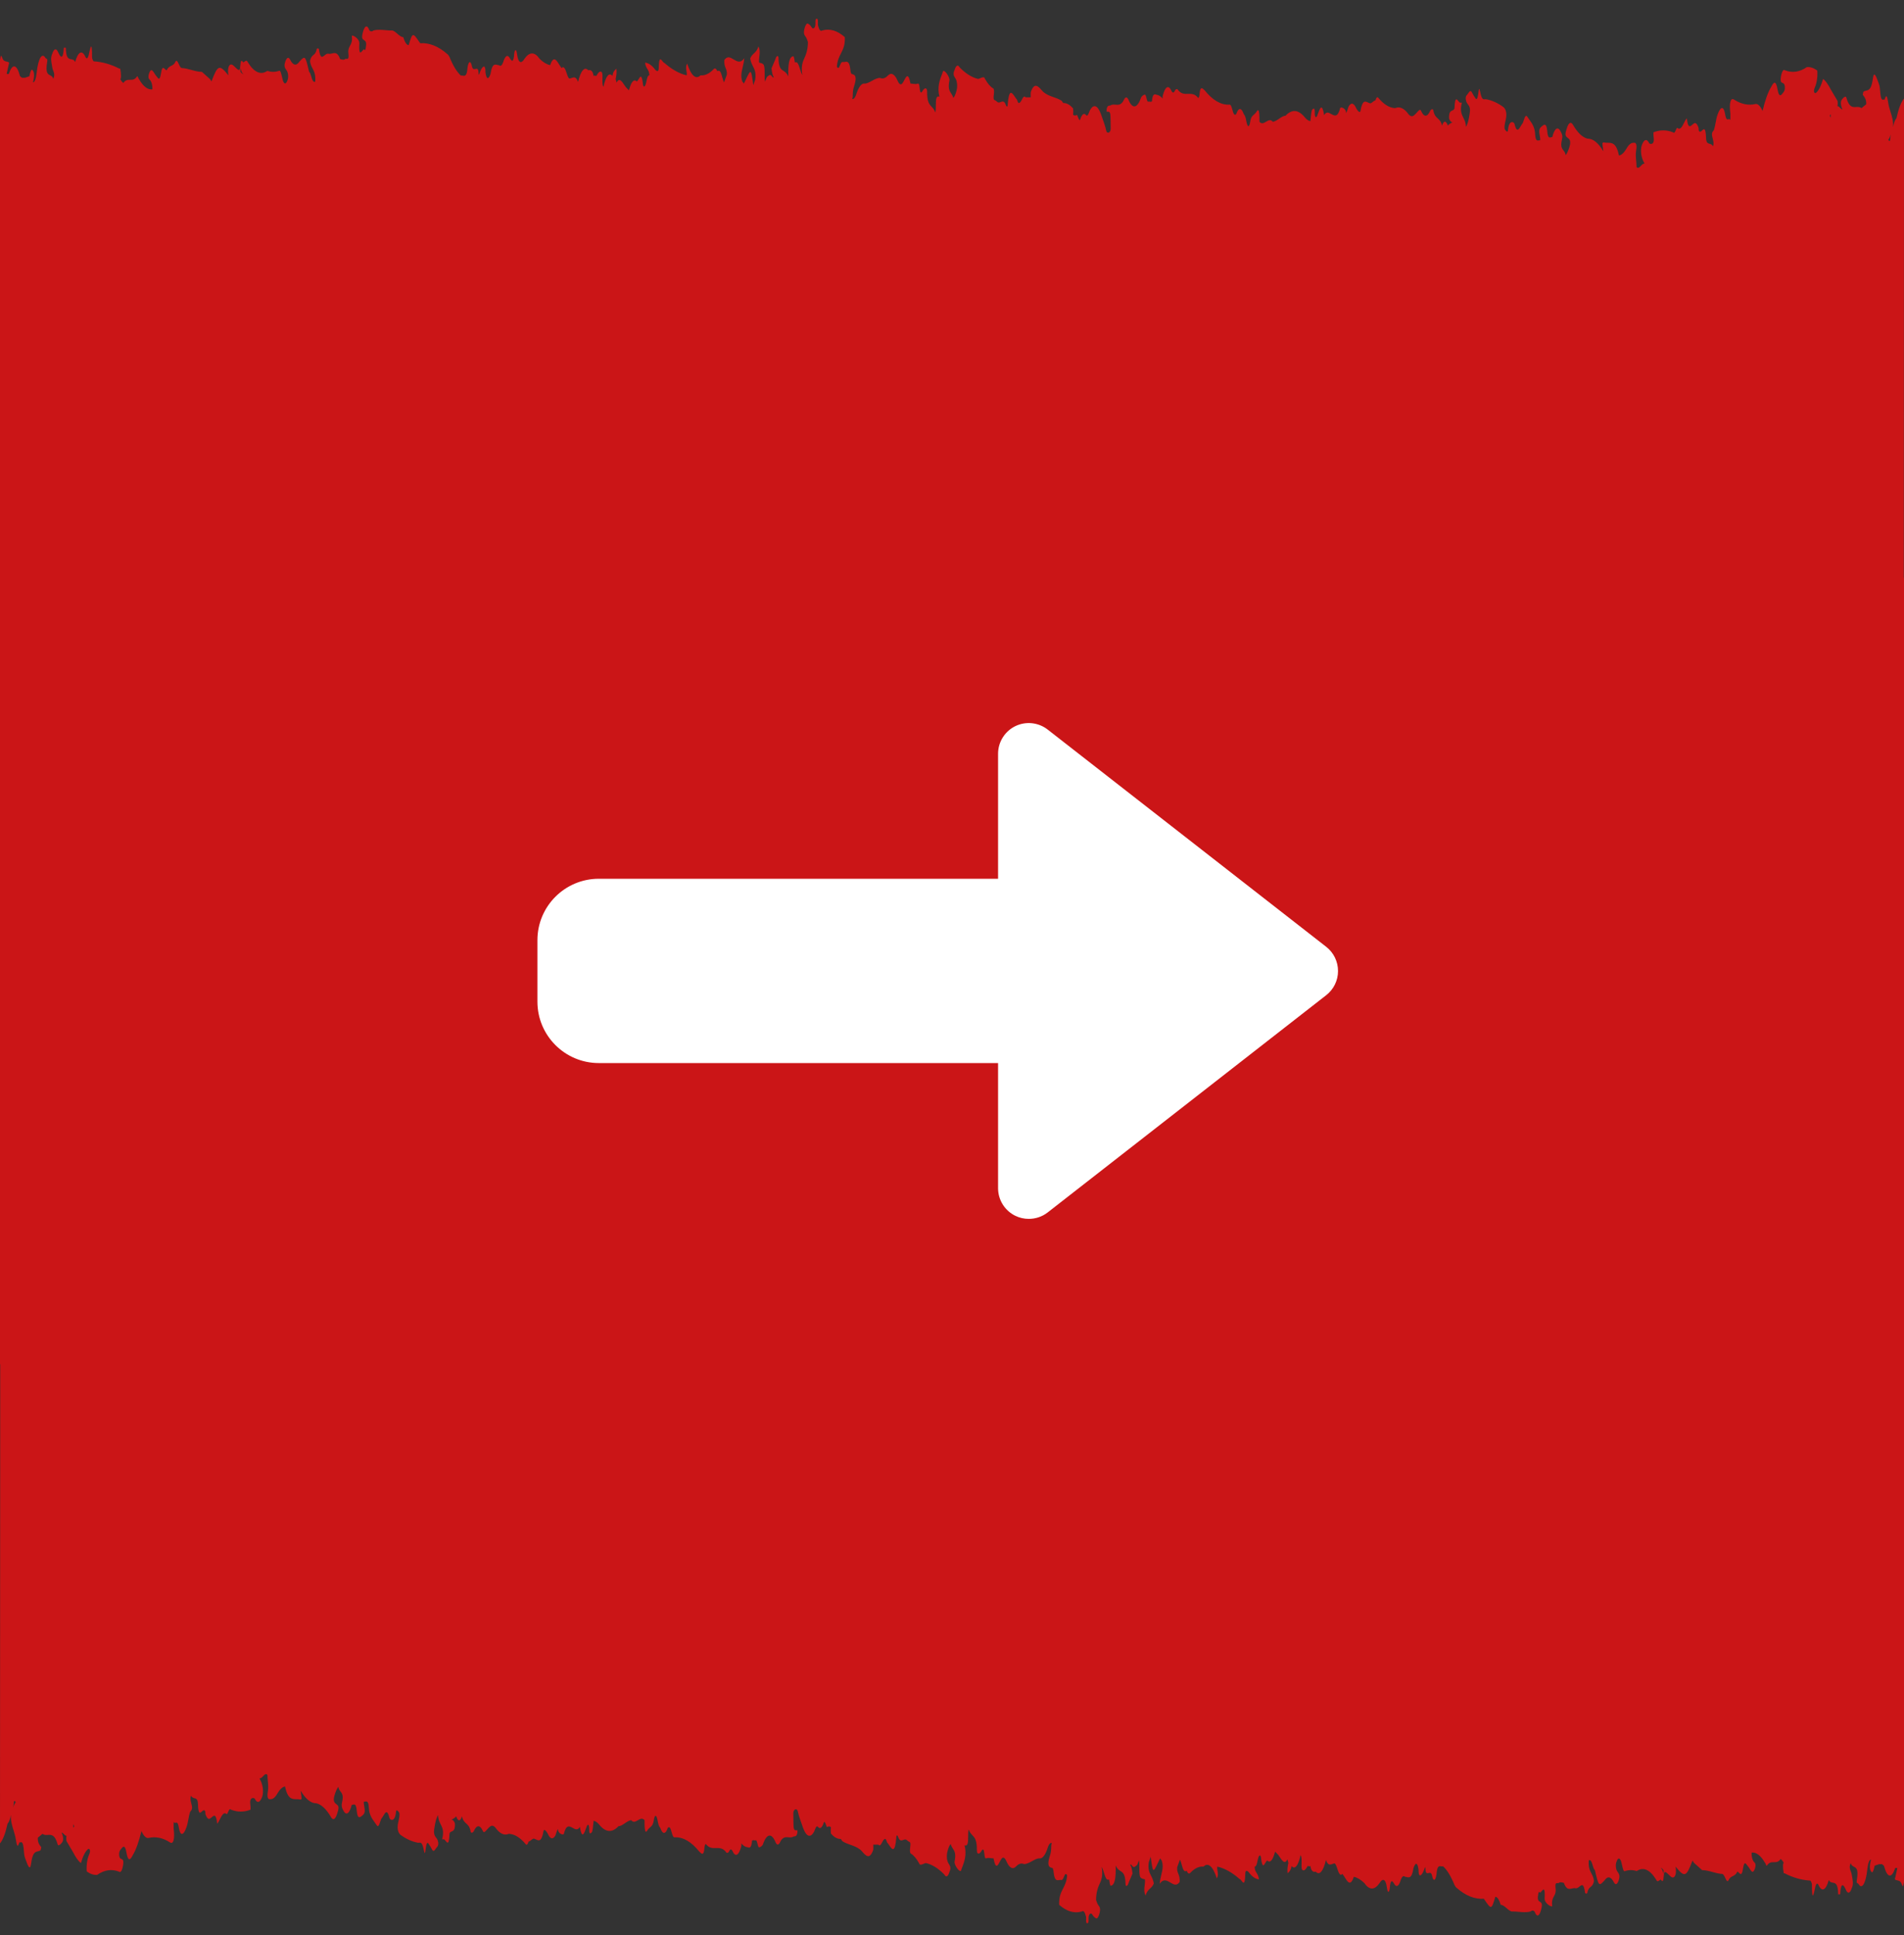 <svg width="62" height="63" viewBox="0 0 62 63" fill="none" xmlns="http://www.w3.org/2000/svg">
<rect x="0" y="0" width="62" height="63" fill="#333333" stroke="none"/>
<g clip-path="url(#clip0_1145_2344)">
<path fill-rule="evenodd" clip-rule="evenodd" d="M61.556 4.478C61.558 4.444 61.561 4.411 61.566 4.39V4.379C61.544 4.464 61.517 4.522 61.488 4.545C61.544 4.648 61.55 4.562 61.556 4.478ZM59.614 3.717L59.581 3.768C59.595 3.782 59.607 3.807 59.618 3.841C59.614 3.814 59.613 3.784 59.613 3.753C59.613 3.741 59.613 3.728 59.614 3.717ZM7.83 2.339C7.857 2.374 7.885 2.398 7.914 2.412L7.919 2.401C7.902 2.396 7.885 2.375 7.87 2.342C7.854 2.308 7.841 2.261 7.83 2.204C7.826 2.248 7.826 2.295 7.83 2.339ZM61.754 3.851C61.82 3.544 61.905 3.321 62 3.209L61.993 18.81H62L62 61.273C61.994 61.29 61.99 61.314 61.986 61.337C61.976 61.397 61.967 61.448 61.926 61.336C61.89 61.236 61.84 61.226 61.789 61.215C61.76 61.209 61.73 61.203 61.702 61.18L61.783 60.818C61.759 60.804 61.734 60.804 61.709 60.818C61.657 60.985 61.592 61.069 61.526 61.056C61.461 61.042 61.398 60.932 61.35 60.745C61.317 60.704 61.283 60.683 61.249 60.683C61.233 60.694 61.218 60.694 61.202 60.683L61.044 60.735C61.042 60.745 61.039 60.757 61.037 60.768C61.011 60.877 60.982 61.006 60.926 60.921C60.864 60.828 60.892 60.662 60.926 60.538C60.901 60.534 60.875 60.562 60.854 60.619C60.832 60.677 60.815 60.76 60.805 60.859C60.781 61.082 60.737 61.255 60.683 61.342C60.628 61.43 60.568 61.423 60.515 61.325C60.509 61.32 60.502 61.317 60.495 61.313C60.474 61.303 60.449 61.292 60.461 61.221C60.526 60.85 60.448 60.809 60.368 60.768C60.326 60.746 60.284 60.724 60.264 60.652C60.212 60.779 60.237 60.843 60.265 60.914C60.278 60.947 60.292 60.982 60.298 61.025C60.302 61.05 60.306 61.076 60.311 61.102C60.333 61.217 60.356 61.344 60.298 61.47C60.271 61.553 60.239 61.603 60.205 61.612C60.171 61.621 60.138 61.59 60.108 61.522C60.027 61.335 59.943 61.263 59.921 61.667H59.857C59.851 61.318 59.766 61.304 59.682 61.289C59.633 61.281 59.585 61.273 59.552 61.201C59.505 61.369 59.448 61.474 59.388 61.502C59.327 61.529 59.266 61.479 59.212 61.356C59.196 61.326 59.179 61.315 59.162 61.324C59.145 61.333 59.129 61.362 59.116 61.408C59.049 61.729 59.002 61.895 59.002 61.346C59.002 61.304 58.963 61.221 58.946 61.221C58.667 61.205 58.388 61.126 58.111 60.983H58.084C58.047 60.786 58.057 60.642 58.084 60.642C58.051 60.583 58.017 60.541 57.983 60.517C57.915 60.621 57.839 60.621 57.763 60.621C57.687 60.621 57.611 60.621 57.542 60.724C57.525 60.756 57.511 60.718 57.497 60.684C57.489 60.662 57.481 60.642 57.473 60.642C57.335 60.402 57.186 60.289 57.037 60.31C57.032 60.434 57.062 60.538 57.096 60.59C57.103 60.601 57.112 60.61 57.121 60.619C57.153 60.653 57.185 60.687 57.15 60.818C57.133 60.872 57.114 60.909 57.093 60.925C57.072 60.941 57.05 60.936 57.03 60.911C57.009 60.89 56.995 60.867 56.978 60.84C56.962 60.813 56.942 60.782 56.911 60.745C56.903 60.735 56.894 60.724 56.886 60.713C56.836 60.646 56.794 60.59 56.754 60.849C56.721 61.06 56.674 61.015 56.628 60.969C56.609 60.95 56.59 60.931 56.571 60.931C56.531 61.022 56.476 61.05 56.423 61.076C56.373 61.101 56.324 61.126 56.291 61.201C56.252 61.288 56.218 61.216 56.18 61.136C56.15 61.072 56.118 61.004 56.079 61.004C55.976 60.999 55.873 60.971 55.77 60.943C55.656 60.911 55.541 60.88 55.426 60.88L55.16 60.642L55.113 60.569C54.911 61.108 54.855 61.128 54.562 60.766C54.603 61.025 54.532 61.139 54.456 61.118C54.418 61.108 54.38 61.07 54.342 61.031C54.303 60.992 54.264 60.952 54.224 60.942C54.19 60.933 54.182 61.014 54.174 61.094C54.163 61.2 54.152 61.302 54.084 61.19C54.066 61.19 54.049 61.203 54.032 61.216C53.998 61.241 53.963 61.266 53.929 61.19C53.727 60.862 53.509 60.766 53.296 60.911C53.169 60.869 53.042 60.869 52.916 60.911C52.87 60.947 52.843 60.83 52.819 60.718C52.808 60.67 52.797 60.624 52.786 60.59C52.765 60.532 52.74 60.502 52.715 60.502C52.691 60.502 52.666 60.532 52.645 60.59C52.589 60.714 52.626 60.869 52.663 60.921C52.666 60.926 52.67 60.931 52.674 60.937C52.711 60.986 52.757 61.048 52.722 61.17C52.7 61.253 52.672 61.308 52.643 61.328C52.614 61.348 52.584 61.333 52.557 61.284C52.509 61.187 52.458 61.131 52.406 61.119C52.353 61.106 52.301 61.138 52.251 61.211C52.062 61.418 52.059 61.408 51.934 60.88C51.902 60.859 51.883 60.793 51.863 60.726C51.834 60.628 51.804 60.528 51.736 60.559C51.716 60.786 51.77 60.889 51.822 60.99C51.859 61.059 51.894 61.127 51.904 61.232C51.882 61.356 51.838 61.392 51.794 61.428C51.75 61.465 51.707 61.501 51.687 61.625C51.664 61.651 51.639 61.651 51.616 61.625C51.573 61.303 51.51 61.353 51.433 61.415C51.394 61.446 51.351 61.481 51.305 61.47C51.265 61.461 51.225 61.47 51.186 61.479C51.093 61.5 51.003 61.52 50.924 61.294C50.916 61.294 50.905 61.291 50.891 61.288C50.853 61.278 50.797 61.264 50.766 61.294C50.754 61.306 50.736 61.305 50.719 61.304C50.676 61.301 50.633 61.298 50.655 61.48C50.67 61.603 50.637 61.666 50.602 61.73C50.563 61.802 50.522 61.877 50.544 62.04C50.559 62.112 50.298 61.978 50.298 61.812C50.319 61.416 50.257 61.493 50.178 61.591C50.175 61.596 50.171 61.6 50.167 61.605C50.158 61.618 50.148 61.61 50.138 61.601C50.117 61.583 50.097 61.565 50.079 61.739C50.066 61.86 50.107 61.886 50.146 61.911C50.19 61.94 50.233 61.967 50.192 62.133C50.164 62.258 50.126 62.337 50.085 62.354C50.045 62.371 50.004 62.325 49.97 62.226C49.927 62.187 49.883 62.187 49.84 62.226C49.712 62.261 49.584 62.249 49.455 62.238C49.39 62.232 49.325 62.226 49.259 62.226C49.196 62.237 49.13 62.18 49.063 62.122C48.999 62.066 48.933 62.009 48.867 62.009C48.814 61.829 48.748 61.737 48.68 61.75H48.692C48.628 61.963 48.596 62.069 48.549 62.076C48.502 62.083 48.441 61.992 48.318 61.812C48.022 61.832 47.726 61.714 47.436 61.46C47.411 61.443 47.387 61.411 47.364 61.367C47.248 61.08 47.122 60.874 46.99 60.755C46.971 60.763 46.95 60.76 46.928 60.756C46.864 60.746 46.797 60.734 46.778 61.004C46.772 61.055 46.762 61.098 46.751 61.131C46.74 61.164 46.727 61.185 46.713 61.193C46.699 61.201 46.686 61.196 46.672 61.177C46.66 61.159 46.648 61.128 46.638 61.087C46.615 60.95 46.564 60.963 46.517 60.975C46.465 60.988 46.416 61 46.416 60.797H46.397C46.367 60.892 46.334 60.965 46.298 61.014C46.259 61.056 46.192 61.118 46.192 60.869C46.138 60.465 46.017 60.807 46.017 60.869C45.968 61.144 45.885 61.124 45.807 61.106C45.788 61.102 45.769 61.097 45.751 61.097C45.728 61.074 45.705 61.071 45.681 61.087C45.658 61.102 45.636 61.138 45.616 61.19C45.587 61.293 45.552 61.36 45.515 61.386C45.477 61.411 45.439 61.394 45.404 61.335C45.337 61.211 45.273 61.17 45.254 61.48C45.249 61.513 45.243 61.54 45.236 61.559C45.228 61.577 45.219 61.587 45.211 61.587C45.202 61.587 45.193 61.577 45.186 61.559C45.178 61.54 45.172 61.513 45.167 61.48C45.116 61.077 44.988 61.191 44.921 61.304C44.762 61.536 44.588 61.536 44.429 61.304C44.316 61.193 44.202 61.123 44.086 61.097C43.977 61.415 43.886 61.27 43.795 61.124C43.767 61.08 43.74 61.035 43.712 61.004C43.633 61.089 43.587 60.954 43.545 60.829C43.515 60.741 43.487 60.658 43.451 60.662C43.431 60.664 43.411 60.672 43.39 60.679C43.316 60.706 43.237 60.734 43.177 60.548C43.135 60.73 43.082 60.861 43.023 60.929C42.965 60.996 42.903 60.997 42.845 60.931C42.766 60.952 42.697 60.921 42.67 60.745C42.645 60.761 42.621 60.761 42.596 60.745H42.581C42.549 60.808 42.515 60.854 42.48 60.88C42.376 60.922 42.379 60.797 42.383 60.659C42.385 60.558 42.388 60.45 42.35 60.393C42.314 60.563 42.267 60.687 42.215 60.749C42.163 60.811 42.108 60.81 42.057 60.745C42.037 60.88 41.994 60.921 41.949 60.964C41.942 60.97 41.935 60.977 41.929 60.983C41.912 60.856 41.931 60.756 41.95 60.657L41.953 60.642L41.921 60.528C41.84 60.708 41.75 60.574 41.662 60.44C41.649 60.421 41.636 60.401 41.623 60.383L41.522 60.279L41.495 60.362C41.464 60.467 41.427 60.54 41.388 60.576C41.348 60.612 41.307 60.609 41.269 60.569C41.248 60.569 41.225 60.607 41.203 60.645C41.154 60.728 41.104 60.812 41.066 60.507C41.052 60.341 40.995 60.393 40.965 60.507C40.959 60.531 40.954 60.557 40.948 60.583C40.928 60.676 40.909 60.766 40.855 60.766C40.857 60.873 40.887 60.922 40.92 60.974C40.95 61.023 40.982 61.075 40.995 61.18C40.88 61.17 40.767 61.09 40.658 60.942C40.618 60.901 40.549 60.859 40.549 61.014C40.541 61.375 40.484 61.302 40.429 61.229C40.406 61.199 40.384 61.17 40.364 61.17C40.127 60.959 39.886 60.824 39.643 60.766C39.628 60.804 39.636 60.849 39.645 60.899C39.659 60.972 39.674 61.057 39.623 61.149C39.562 60.955 39.492 60.821 39.416 60.755C39.342 60.688 39.264 60.692 39.19 60.766C39.047 60.752 38.904 60.818 38.766 60.963C38.745 60.989 38.723 60.997 38.702 60.986C38.68 60.975 38.659 60.946 38.64 60.9C38.552 60.965 38.515 60.832 38.478 60.7C38.462 60.64 38.445 60.58 38.424 60.538L38.333 60.786C38.324 60.886 38.346 60.94 38.369 60.998C38.394 61.061 38.422 61.128 38.414 61.263C38.317 61.408 38.216 61.348 38.112 61.285C38 61.218 37.883 61.148 37.764 61.325C37.773 61.211 37.796 61.114 37.817 61.026C37.855 60.867 37.887 60.732 37.825 60.559C37.81 60.549 37.795 60.528 37.781 60.496C37.759 60.532 37.737 60.573 37.717 60.621C37.544 60.983 37.544 60.983 37.47 60.445L37.409 60.621C37.374 60.85 37.427 60.954 37.483 61.065C37.518 61.134 37.554 61.207 37.571 61.315C37.537 61.399 37.492 61.441 37.447 61.482C37.393 61.533 37.339 61.583 37.305 61.708C37.246 61.599 37.26 61.481 37.274 61.371C37.282 61.304 37.29 61.239 37.281 61.18C37.099 61.139 37.099 61.139 37.099 60.652C37.093 60.624 37.089 60.593 37.086 60.559C37.068 60.619 37.048 60.671 37.027 60.714L36.946 60.776C36.91 60.789 36.875 60.764 36.842 60.704H36.788C36.808 60.711 36.827 60.742 36.843 60.794C36.858 60.845 36.87 60.914 36.877 60.994C36.857 61.044 36.834 61.098 36.811 61.15C36.782 61.216 36.754 61.279 36.739 61.325C36.712 61.408 36.65 61.429 36.65 61.325C36.643 61.011 36.569 60.964 36.487 60.91C36.433 60.876 36.376 60.839 36.33 60.724C36.34 61.139 36.303 61.387 36.158 61.387C36.141 61.338 36.127 61.27 36.118 61.19H36.054C36.007 61.156 35.978 61.062 35.949 60.968C35.926 60.895 35.903 60.822 35.872 60.776C35.906 60.963 35.897 61.128 35.825 61.284C35.754 61.439 35.692 61.594 35.692 61.853C35.709 61.911 35.728 61.96 35.749 61.998C35.756 62.011 35.765 62.022 35.773 62.033C35.806 62.075 35.836 62.115 35.813 62.247C35.786 62.37 35.749 62.444 35.709 62.454C35.657 62.44 35.605 62.391 35.557 62.309C35.507 62.268 35.456 62.319 35.448 62.413C35.446 62.438 35.446 62.463 35.447 62.487C35.447 62.554 35.447 62.609 35.404 62.609C35.364 62.609 35.366 62.549 35.367 62.484C35.368 62.452 35.369 62.419 35.364 62.392C35.347 62.321 35.325 62.268 35.302 62.239C35.278 62.21 35.253 62.206 35.229 62.226C34.982 62.298 34.733 62.225 34.49 62.009C34.48 61.746 34.548 61.613 34.617 61.478C34.676 61.363 34.736 61.246 34.749 61.045C34.698 60.966 34.674 61.026 34.647 61.093C34.624 61.149 34.6 61.21 34.557 61.201C34.534 61.196 34.51 61.2 34.486 61.204C34.412 61.216 34.34 61.228 34.31 60.952C34.306 60.909 34.299 60.871 34.29 60.845C34.281 60.819 34.27 60.806 34.259 60.807C34.099 60.786 34.118 60.621 34.2 60.372C34.219 60.31 34.231 60.206 34.231 60.113C34.232 60.09 34.233 60.067 34.236 60.047C34.239 60.027 34.244 60.01 34.249 59.999C34.206 59.982 34.162 60.026 34.126 60.124C34.044 60.391 33.941 60.523 33.837 60.496C33.763 60.501 33.686 60.544 33.608 60.587C33.522 60.634 33.434 60.683 33.345 60.683C33.257 60.644 33.167 60.672 33.081 60.766C32.976 60.87 32.866 60.807 32.771 60.59C32.726 60.481 32.673 60.448 32.623 60.496C32.601 60.522 32.579 60.564 32.556 60.606C32.488 60.736 32.421 60.864 32.352 60.496H32.328C32.304 60.496 32.282 60.493 32.259 60.49C32.214 60.483 32.168 60.476 32.111 60.496C32.072 60.511 32.062 60.428 32.053 60.347C32.041 60.251 32.031 60.159 31.97 60.238C31.911 60.362 31.81 60.393 31.81 60.238C31.815 59.902 31.738 59.821 31.661 59.741C31.617 59.695 31.573 59.648 31.544 59.554C31.527 59.625 31.526 59.715 31.526 59.801C31.524 59.966 31.522 60.113 31.409 60.072C31.489 60.378 31.395 60.621 31.337 60.773C31.32 60.816 31.306 60.852 31.3 60.88C31.273 61.004 31.062 60.714 31.084 60.6C31.137 60.343 31.081 60.259 31.026 60.175C30.999 60.133 30.972 60.092 30.958 60.031C30.917 60.069 30.88 60.156 30.85 60.279C30.818 60.414 30.832 60.559 30.874 60.642C30.882 60.657 30.892 60.672 30.901 60.686C30.939 60.748 30.976 60.808 30.916 60.942C30.893 61.017 30.866 61.064 30.837 61.079C30.807 61.093 30.778 61.075 30.751 61.025C30.557 60.825 30.359 60.7 30.16 60.652H30.133C29.988 60.714 29.951 60.724 29.926 60.652C29.84 60.498 29.75 60.393 29.658 60.341C29.653 60.341 29.648 60.335 29.644 60.324C29.64 60.314 29.637 60.298 29.634 60.281C29.632 60.263 29.631 60.242 29.631 60.222C29.631 60.202 29.633 60.182 29.636 60.165C29.658 59.982 29.644 59.975 29.6 59.954C29.582 59.945 29.559 59.934 29.532 59.906C29.493 59.867 29.452 59.883 29.412 59.898C29.355 59.919 29.3 59.94 29.251 59.813C29.232 59.74 29.187 59.72 29.187 59.813C29.144 60.345 29.051 60.21 28.956 60.071C28.933 60.037 28.91 60.003 28.887 59.979C28.883 59.968 28.879 59.957 28.875 59.947C28.85 59.874 28.837 59.84 28.783 59.886C28.762 59.903 28.744 59.939 28.725 59.975C28.69 60.044 28.654 60.112 28.601 60.051H28.485H28.436C28.439 60.106 28.439 60.162 28.436 60.217C28.32 60.554 28.194 60.411 28.087 60.29C28.063 60.263 28.039 60.236 28.017 60.217C27.909 60.131 27.799 60.093 27.691 60.055C27.602 60.024 27.515 59.993 27.429 59.937L27.379 59.865C27.27 59.87 27.162 59.811 27.057 59.689C27.053 59.656 27.052 59.621 27.052 59.585C27.052 59.55 27.053 59.514 27.057 59.481C27.014 59.45 26.971 59.45 26.929 59.481C26.919 59.464 26.908 59.436 26.898 59.408C26.873 59.34 26.847 59.27 26.823 59.337C26.796 59.419 26.765 59.475 26.733 59.498C26.7 59.522 26.667 59.512 26.636 59.471C26.59 59.424 26.564 59.491 26.534 59.568C26.525 59.591 26.515 59.615 26.505 59.637C26.448 59.737 26.387 59.778 26.325 59.757C26.264 59.735 26.205 59.651 26.153 59.513L26.143 59.485C26.084 59.319 25.999 59.082 25.983 58.984C25.965 58.881 25.899 58.881 25.86 58.933C25.829 58.973 25.831 59.032 25.834 59.104C25.834 59.125 25.835 59.148 25.835 59.171C25.838 59.454 25.837 59.543 25.878 59.572C25.897 59.585 25.926 59.585 25.968 59.585C25.968 59.782 25.899 59.782 25.85 59.782C25.793 59.821 25.734 59.816 25.675 59.811C25.577 59.803 25.478 59.795 25.392 59.989C25.371 60.027 25.349 60.047 25.326 60.047C25.304 60.047 25.282 60.027 25.261 59.989C25.197 59.826 25.123 59.745 25.048 59.756C24.974 59.767 24.901 59.869 24.84 60.051C24.806 60.099 24.772 60.126 24.736 60.134C24.7 60.159 24.683 60.092 24.667 60.024C24.649 59.952 24.632 59.879 24.589 59.916C24.556 59.902 24.523 59.902 24.49 59.916C24.467 60.176 24.406 60.156 24.343 60.135C24.325 60.13 24.308 60.124 24.291 60.124C24.24 60.106 24.189 60.068 24.14 60.01C24.143 60.036 24.143 60.066 24.14 60.093C24.103 60.242 24.056 60.34 24.006 60.371C23.955 60.403 23.903 60.367 23.857 60.269C23.839 60.228 23.82 60.206 23.799 60.206C23.779 60.206 23.759 60.228 23.741 60.269C23.723 60.302 23.703 60.32 23.682 60.32C23.662 60.32 23.642 60.302 23.623 60.269C23.524 60.157 23.42 60.16 23.315 60.162C23.205 60.165 23.096 60.168 22.993 60.041C22.982 60.027 22.97 60.032 22.96 60.053C22.95 60.074 22.942 60.11 22.938 60.155C22.922 60.431 22.837 60.342 22.795 60.298C22.785 60.287 22.777 60.279 22.773 60.279C22.511 59.953 22.239 59.796 21.965 59.813C21.919 59.818 21.894 59.73 21.87 59.644C21.841 59.541 21.812 59.44 21.746 59.502C21.71 59.61 21.667 59.668 21.623 59.668C21.579 59.668 21.536 59.61 21.5 59.502C21.483 59.489 21.466 59.461 21.451 59.42C21.436 59.379 21.424 59.326 21.414 59.264C21.379 59.088 21.325 59.036 21.288 59.264C21.265 59.406 21.221 59.444 21.17 59.487C21.14 59.513 21.106 59.541 21.074 59.596C20.988 59.74 20.988 59.419 20.988 59.254C20.916 59.172 20.844 59.214 20.772 59.256C20.698 59.299 20.625 59.343 20.552 59.254C20.483 59.264 20.414 59.31 20.347 59.355C20.276 59.404 20.206 59.45 20.14 59.45C19.934 59.672 19.717 59.654 19.512 59.399C19.453 59.326 19.392 59.285 19.33 59.274C19.327 59.299 19.325 59.326 19.322 59.354C19.309 59.479 19.295 59.622 19.271 59.647L19.27 59.649C19.24 59.68 19.185 59.738 19.187 59.564C19.19 59.388 19.14 59.357 19.101 59.471L19.095 59.488C19.019 59.699 18.951 59.885 18.882 59.471C18.812 59.597 18.731 59.551 18.649 59.506C18.543 59.446 18.437 59.387 18.357 59.709C18.332 59.721 18.306 59.721 18.281 59.709C18.207 59.678 18.168 59.616 18.168 59.533C18.139 59.594 18.111 59.666 18.086 59.751C18.047 59.82 18.004 59.851 17.962 59.842C17.919 59.834 17.877 59.785 17.84 59.699C17.796 59.616 17.712 59.513 17.697 59.616C17.636 59.968 17.543 59.924 17.454 59.882C17.425 59.868 17.396 59.854 17.369 59.854C17.346 59.863 17.324 59.881 17.301 59.899C17.271 59.924 17.241 59.948 17.212 59.948C17.2 59.993 17.186 60.025 17.17 60.041C17.155 60.058 17.139 60.057 17.123 60.041C16.943 59.821 16.756 59.706 16.569 59.699C16.42 59.763 16.27 59.693 16.128 59.492C16.102 59.462 16.076 59.445 16.049 59.44C15.989 59.414 15.921 59.49 15.862 59.557C15.804 59.622 15.755 59.678 15.729 59.616C15.683 59.509 15.63 59.453 15.578 59.453C15.525 59.453 15.473 59.509 15.426 59.616C15.389 59.678 15.325 59.678 15.325 59.616C15.294 59.463 15.237 59.412 15.181 59.362C15.127 59.314 15.074 59.266 15.044 59.129C15.017 59.213 14.983 59.258 14.95 59.258C14.915 59.258 14.882 59.213 14.855 59.129C14.803 59.188 14.75 59.221 14.697 59.23C14.738 59.238 14.779 59.263 14.813 59.357C14.825 59.575 14.759 59.602 14.704 59.625C14.667 59.64 14.636 59.653 14.636 59.72C14.621 60.065 14.568 59.999 14.513 59.931C14.491 59.903 14.468 59.875 14.448 59.875C14.431 59.88 14.414 59.88 14.397 59.875C14.465 59.618 14.407 59.502 14.348 59.384C14.307 59.302 14.266 59.219 14.266 59.088C14.215 59.163 14.172 59.314 14.145 59.513C14.109 59.703 14.159 59.769 14.204 59.828C14.223 59.852 14.241 59.876 14.251 59.906C14.286 60.01 14.278 60.082 14.227 60.134C14.214 60.146 14.202 60.164 14.19 60.183C14.149 60.242 14.107 60.304 14.057 60.186C14.028 60.131 13.998 60.083 13.968 60.041C13.9 59.91 13.877 60.079 13.859 60.207C13.844 60.311 13.833 60.388 13.805 60.248C13.752 59.978 13.71 59.982 13.643 59.987C13.633 59.988 13.622 59.989 13.611 59.989C13.419 59.954 13.228 59.867 13.039 59.73C12.901 59.596 12.956 59.37 12.981 59.264C12.985 59.246 12.988 59.233 12.99 59.223C12.991 59.216 12.992 59.21 12.993 59.203C13.006 59.133 13.022 59.042 12.99 58.995C12.956 58.943 12.894 58.891 12.894 58.995C12.857 59.357 12.682 59.233 12.682 59.181C12.612 58.884 12.54 59.01 12.482 59.111C12.465 59.14 12.45 59.167 12.436 59.181C12.414 59.203 12.397 59.257 12.379 59.31C12.347 59.406 12.316 59.503 12.259 59.409C12.239 59.377 12.216 59.345 12.193 59.313C12.112 59.201 12.024 59.077 12.012 58.86C12 58.629 11.946 58.638 11.886 58.649C11.873 58.651 11.86 58.653 11.847 58.653C11.843 58.702 11.852 58.756 11.862 58.81C11.88 58.915 11.898 59.019 11.815 59.088L11.81 59.092C11.728 59.163 11.642 59.238 11.618 58.953C11.598 58.721 11.547 58.735 11.493 58.749C11.48 58.753 11.466 58.757 11.453 58.757C11.417 58.9 11.371 58.993 11.322 59.025C11.273 59.056 11.222 59.024 11.177 58.933C11.126 58.839 11.113 58.777 11.14 58.663C11.189 58.451 11.139 58.387 11.089 58.321C11.058 58.281 11.027 58.241 11.017 58.166C10.976 58.221 10.936 58.305 10.902 58.415C10.867 58.518 10.847 58.643 10.919 58.705C10.929 58.714 10.94 58.722 10.95 58.73C11.01 58.775 11.057 58.81 10.99 59.005C10.961 59.112 10.926 59.183 10.888 59.209C10.85 59.235 10.811 59.214 10.776 59.15C10.626 58.894 10.467 58.744 10.305 58.705C10.128 58.709 9.953 58.569 9.788 58.291C9.833 58.581 9.83 58.581 9.773 58.581C9.734 58.572 9.694 58.571 9.653 58.571C9.509 58.57 9.368 58.569 9.281 58.156C9.196 58.172 9.113 58.249 9.034 58.384C8.962 58.513 8.884 58.576 8.805 58.57C8.722 58.591 8.69 58.498 8.722 58.322C8.742 58.21 8.732 58.094 8.721 57.979C8.715 57.913 8.709 57.847 8.709 57.783C8.659 57.724 8.618 57.768 8.571 57.818C8.535 57.856 8.497 57.897 8.448 57.897C8.557 58.063 8.594 58.322 8.539 58.487C8.503 58.588 8.461 58.647 8.418 58.657C8.375 58.668 8.332 58.631 8.293 58.549C8.258 58.527 8.222 58.527 8.187 58.549C8.135 58.602 8.145 58.688 8.154 58.774C8.159 58.822 8.164 58.87 8.158 58.912C7.946 58.995 7.734 58.995 7.522 58.912C7.479 58.868 7.453 58.93 7.429 58.986C7.414 59.023 7.399 59.057 7.382 59.057C7.287 58.974 7.226 59.094 7.166 59.213C7.136 59.273 7.106 59.333 7.071 59.368C7.04 59.032 6.965 59.096 6.891 59.161C6.85 59.196 6.81 59.231 6.776 59.202C6.744 59.184 6.713 59.131 6.687 59.047C6.692 58.933 6.663 58.933 6.631 58.933C6.612 58.935 6.593 58.954 6.573 58.972C6.515 59.027 6.457 59.081 6.446 58.725C6.441 58.566 6.386 58.552 6.329 58.537C6.289 58.526 6.248 58.516 6.222 58.456C6.185 58.541 6.208 58.627 6.229 58.709C6.255 58.808 6.28 58.9 6.195 58.974C6.167 59.05 6.15 59.139 6.134 59.227C6.117 59.32 6.099 59.413 6.069 59.492C5.973 59.761 5.869 59.782 5.823 59.492C5.794 59.316 5.754 59.327 5.717 59.337C5.693 59.344 5.67 59.35 5.653 59.306V59.513C5.697 59.854 5.65 60.051 5.537 59.979C5.303 59.826 5.066 59.778 4.83 59.834C4.752 59.842 4.675 59.764 4.606 59.606C4.526 59.949 4.429 60.218 4.323 60.393C4.239 60.559 4.17 60.61 4.116 60.3C4.067 60.021 3.991 60.126 3.935 60.202C3.928 60.211 3.922 60.22 3.916 60.227C3.86 60.3 3.872 60.455 3.916 60.496C3.927 60.506 3.939 60.511 3.952 60.517C3.994 60.533 4.036 60.55 4.007 60.724C3.993 60.806 3.973 60.87 3.951 60.906C3.928 60.943 3.903 60.952 3.879 60.931C3.64 60.836 3.399 60.871 3.163 61.035C3.049 61.043 2.935 61.005 2.823 60.921C2.808 60.683 2.852 60.486 2.899 60.383C2.946 60.279 2.943 60.186 2.879 60.186C2.789 60.249 2.704 60.41 2.633 60.652C2.548 60.58 2.465 60.466 2.387 60.31L2.167 59.937C2.164 59.927 2.162 59.913 2.16 59.898C2.158 59.883 2.158 59.866 2.158 59.849C2.158 59.832 2.158 59.816 2.16 59.8C2.162 59.785 2.164 59.772 2.167 59.761H2.153C2.128 59.756 2.105 59.733 2.082 59.71C2.056 59.684 2.03 59.658 2.002 59.658C2.052 59.74 2.079 59.896 2.03 59.968C1.98 60.041 1.894 60.113 1.877 60.041C1.789 59.721 1.673 59.727 1.558 59.734C1.498 59.738 1.439 59.742 1.384 59.699L1.232 59.823C1.221 59.975 1.284 60.057 1.32 60.102C1.335 60.122 1.345 60.135 1.342 60.144C1.339 60.156 1.336 60.171 1.333 60.186C1.328 60.212 1.323 60.238 1.315 60.238C1.288 60.255 1.26 60.261 1.232 60.268C1.143 60.289 1.059 60.309 1.012 60.673C0.977 60.929 0.898 60.71 0.84 60.55C0.83 60.523 0.821 60.497 0.813 60.476C0.791 60.42 0.783 60.332 0.776 60.245C0.764 60.106 0.752 59.968 0.682 59.968C0.666 59.984 0.649 59.984 0.633 59.968C0.579 60.144 0.554 60.134 0.512 59.865C0.497 59.764 0.468 59.671 0.439 59.578C0.39 59.422 0.342 59.266 0.357 59.078C0.329 59.224 0.29 59.326 0.246 59.368C0.18 59.675 0.095 59.898 0 60.01L0.007 44.409H0L0 1.945C0.006 1.928 0.01 1.905 0.014 1.882C0.024 1.822 0.033 1.77 0.074 1.883C0.11 1.983 0.159 1.993 0.211 2.004C0.24 2.01 0.27 2.016 0.298 2.039L0.217 2.401C0.241 2.415 0.266 2.415 0.291 2.401C0.343 2.234 0.408 2.15 0.474 2.163C0.539 2.176 0.602 2.286 0.65 2.474C0.683 2.515 0.717 2.536 0.751 2.536C0.767 2.525 0.783 2.525 0.798 2.536L0.956 2.484C0.958 2.473 0.961 2.462 0.963 2.451C0.989 2.341 1.018 2.213 1.074 2.298C1.135 2.391 1.108 2.556 1.074 2.681C1.099 2.685 1.125 2.657 1.146 2.599C1.168 2.542 1.185 2.458 1.195 2.36C1.219 2.137 1.263 1.964 1.317 1.876C1.372 1.789 1.432 1.795 1.485 1.894C1.491 1.899 1.497 1.902 1.505 1.905C1.527 1.915 1.551 1.927 1.539 1.997C1.474 2.369 1.552 2.41 1.631 2.451C1.674 2.473 1.716 2.495 1.736 2.567C1.788 2.44 1.763 2.376 1.735 2.305C1.722 2.272 1.708 2.237 1.702 2.194C1.698 2.169 1.694 2.143 1.689 2.117C1.667 2.001 1.644 1.875 1.702 1.749C1.729 1.665 1.761 1.616 1.795 1.607C1.829 1.598 1.862 1.629 1.892 1.697C1.973 1.883 2.057 1.956 2.079 1.552H2.143C2.149 1.9 2.234 1.915 2.318 1.929C2.367 1.938 2.415 1.946 2.448 2.018C2.494 1.85 2.552 1.745 2.612 1.717C2.673 1.689 2.734 1.74 2.788 1.863C2.804 1.893 2.821 1.904 2.838 1.895C2.855 1.886 2.871 1.857 2.884 1.811C2.951 1.49 2.998 1.324 2.998 1.873C2.998 1.914 3.037 1.997 3.054 1.997C3.333 2.014 3.612 2.093 3.889 2.235H3.916C3.953 2.432 3.943 2.577 3.916 2.577C3.949 2.636 3.983 2.677 4.017 2.701C4.085 2.598 4.161 2.598 4.237 2.598C4.313 2.598 4.389 2.598 4.458 2.494C4.475 2.463 4.489 2.5 4.503 2.534C4.511 2.557 4.519 2.577 4.527 2.577C4.665 2.817 4.814 2.93 4.963 2.909C4.968 2.784 4.938 2.681 4.904 2.629C4.897 2.618 4.888 2.609 4.879 2.6C4.847 2.566 4.815 2.532 4.85 2.401C4.867 2.347 4.886 2.31 4.907 2.294C4.928 2.278 4.95 2.282 4.97 2.308C4.991 2.328 5.005 2.351 5.022 2.378C5.038 2.406 5.058 2.437 5.089 2.474C5.097 2.484 5.106 2.495 5.114 2.506C5.164 2.573 5.206 2.629 5.246 2.37C5.279 2.158 5.326 2.204 5.372 2.249C5.391 2.268 5.41 2.287 5.429 2.287C5.469 2.196 5.524 2.169 5.577 2.142C5.627 2.117 5.676 2.093 5.709 2.018C5.748 1.931 5.782 2.003 5.82 2.083C5.85 2.146 5.882 2.215 5.921 2.215C6.024 2.22 6.127 2.248 6.23 2.276C6.344 2.308 6.459 2.339 6.574 2.339L6.84 2.577L6.887 2.65C7.089 2.111 7.145 2.09 7.438 2.453C7.397 2.194 7.468 2.08 7.544 2.101C7.582 2.111 7.62 2.149 7.658 2.188C7.697 2.227 7.736 2.266 7.776 2.277C7.81 2.286 7.818 2.204 7.826 2.124C7.837 2.019 7.848 1.916 7.916 2.028C7.934 2.028 7.951 2.016 7.968 2.003C8.002 1.978 8.037 1.952 8.071 2.028C8.273 2.357 8.491 2.453 8.704 2.308C8.831 2.349 8.957 2.349 9.084 2.308C9.13 2.272 9.156 2.388 9.182 2.501C9.192 2.548 9.203 2.595 9.214 2.629C9.235 2.686 9.26 2.717 9.284 2.717C9.309 2.717 9.334 2.686 9.355 2.629C9.411 2.505 9.374 2.349 9.337 2.298C9.334 2.292 9.33 2.287 9.326 2.282C9.289 2.233 9.243 2.17 9.278 2.049C9.3 1.966 9.328 1.911 9.357 1.891C9.386 1.87 9.416 1.886 9.443 1.935C9.491 2.032 9.542 2.088 9.594 2.1C9.647 2.113 9.699 2.081 9.749 2.008C9.938 1.8 9.941 1.811 10.066 2.339L10.066 2.339C10.098 2.36 10.117 2.426 10.137 2.493C10.166 2.591 10.196 2.691 10.264 2.66C10.284 2.433 10.23 2.329 10.178 2.229C10.141 2.16 10.106 2.092 10.096 1.987C10.118 1.863 10.162 1.827 10.206 1.791C10.25 1.754 10.293 1.718 10.313 1.593C10.336 1.568 10.361 1.568 10.384 1.593C10.427 1.916 10.49 1.865 10.567 1.804C10.606 1.772 10.649 1.738 10.695 1.749C10.735 1.758 10.775 1.749 10.814 1.74C10.907 1.719 10.997 1.699 11.076 1.925C11.084 1.925 11.095 1.928 11.109 1.931C11.147 1.941 11.203 1.955 11.234 1.925C11.246 1.913 11.264 1.914 11.281 1.915C11.324 1.918 11.367 1.921 11.345 1.738C11.33 1.615 11.363 1.553 11.398 1.488C11.437 1.417 11.478 1.342 11.456 1.179C11.441 1.107 11.702 1.241 11.702 1.407C11.681 1.803 11.743 1.726 11.822 1.628C11.825 1.623 11.829 1.619 11.832 1.614C11.842 1.6 11.852 1.609 11.862 1.618C11.883 1.636 11.903 1.653 11.921 1.479C11.934 1.358 11.893 1.332 11.854 1.307C11.81 1.279 11.767 1.251 11.808 1.086C11.836 0.961 11.874 0.882 11.915 0.865C11.955 0.848 11.996 0.893 12.03 0.993C12.073 1.032 12.117 1.032 12.16 0.993C12.288 0.958 12.415 0.97 12.545 0.981C12.61 0.987 12.675 0.993 12.741 0.993C12.804 0.982 12.87 1.039 12.937 1.097C13.001 1.153 13.067 1.21 13.133 1.21C13.186 1.39 13.252 1.482 13.32 1.469H13.308C13.372 1.256 13.404 1.15 13.451 1.143C13.498 1.136 13.559 1.226 13.682 1.407C13.978 1.387 14.274 1.505 14.564 1.759C14.589 1.776 14.613 1.807 14.636 1.852C14.752 2.139 14.878 2.345 15.01 2.463C15.029 2.455 15.05 2.459 15.072 2.463C15.136 2.473 15.203 2.484 15.222 2.215C15.228 2.164 15.238 2.121 15.249 2.088C15.26 2.055 15.273 2.034 15.287 2.026C15.301 2.018 15.314 2.023 15.328 2.042C15.341 2.06 15.352 2.091 15.362 2.132C15.385 2.268 15.436 2.256 15.483 2.244C15.535 2.231 15.584 2.219 15.584 2.422H15.603C15.633 2.327 15.666 2.254 15.702 2.204C15.741 2.163 15.808 2.101 15.808 2.349C15.862 2.753 15.983 2.412 15.983 2.349C16.032 2.075 16.115 2.094 16.193 2.113C16.212 2.117 16.231 2.122 16.249 2.122C16.272 2.145 16.296 2.148 16.319 2.132C16.342 2.116 16.364 2.081 16.384 2.028C16.413 1.926 16.448 1.859 16.485 1.833C16.523 1.807 16.561 1.825 16.596 1.883C16.663 2.008 16.727 2.049 16.746 1.738C16.751 1.706 16.757 1.679 16.764 1.66C16.772 1.641 16.781 1.631 16.789 1.631C16.798 1.631 16.807 1.641 16.814 1.66C16.822 1.679 16.828 1.706 16.832 1.738C16.884 2.142 17.012 2.028 17.079 1.914C17.238 1.682 17.412 1.682 17.571 1.914C17.684 2.026 17.798 2.095 17.914 2.122C18.023 1.804 18.114 1.949 18.205 2.095C18.233 2.139 18.26 2.183 18.288 2.215C18.367 2.13 18.413 2.265 18.455 2.39C18.485 2.478 18.512 2.561 18.549 2.556C18.569 2.554 18.589 2.547 18.61 2.539C18.684 2.513 18.763 2.485 18.823 2.67C18.865 2.489 18.918 2.357 18.977 2.29C19.035 2.223 19.097 2.222 19.155 2.287C19.234 2.267 19.303 2.298 19.33 2.474C19.355 2.458 19.379 2.458 19.404 2.474H19.419C19.451 2.41 19.485 2.365 19.52 2.339C19.624 2.297 19.621 2.421 19.617 2.56C19.615 2.661 19.612 2.769 19.65 2.826C19.686 2.656 19.733 2.532 19.785 2.47C19.837 2.407 19.892 2.409 19.943 2.474C19.963 2.338 20.006 2.297 20.051 2.255C20.058 2.249 20.065 2.242 20.071 2.235C20.088 2.363 20.069 2.463 20.05 2.561C20.049 2.567 20.048 2.572 20.047 2.577L20.079 2.691C20.16 2.51 20.25 2.645 20.338 2.779C20.351 2.798 20.364 2.818 20.377 2.836L20.478 2.94L20.505 2.857C20.536 2.752 20.573 2.679 20.613 2.643C20.652 2.607 20.692 2.609 20.732 2.65C20.752 2.65 20.775 2.612 20.797 2.574C20.846 2.491 20.896 2.406 20.933 2.712C20.948 2.878 21.005 2.826 21.035 2.712C21.041 2.687 21.046 2.662 21.052 2.636C21.072 2.542 21.091 2.453 21.145 2.453C21.143 2.346 21.113 2.297 21.08 2.244C21.05 2.196 21.018 2.144 21.005 2.039C21.12 2.049 21.233 2.129 21.342 2.277C21.382 2.318 21.451 2.36 21.451 2.204C21.459 1.844 21.515 1.917 21.571 1.99C21.594 2.019 21.616 2.049 21.636 2.049C21.873 2.259 22.114 2.394 22.357 2.453C22.372 2.415 22.364 2.37 22.355 2.32C22.341 2.247 22.326 2.162 22.377 2.07C22.438 2.263 22.509 2.398 22.584 2.464C22.658 2.53 22.736 2.527 22.81 2.453C22.953 2.467 23.096 2.4 23.234 2.256C23.255 2.23 23.277 2.222 23.298 2.233C23.32 2.244 23.341 2.273 23.36 2.318C23.448 2.254 23.485 2.386 23.521 2.519C23.538 2.579 23.555 2.639 23.576 2.681L23.668 2.432C23.676 2.333 23.654 2.279 23.631 2.221C23.606 2.158 23.578 2.091 23.586 1.956C23.683 1.811 23.784 1.871 23.888 1.934C24 2.001 24.117 2.07 24.236 1.894C24.227 2.008 24.204 2.104 24.183 2.193C24.145 2.352 24.113 2.487 24.175 2.66C24.19 2.67 24.205 2.691 24.219 2.722C24.241 2.687 24.263 2.646 24.283 2.598C24.456 2.235 24.456 2.235 24.53 2.774L24.591 2.598C24.626 2.369 24.573 2.265 24.517 2.154C24.482 2.084 24.446 2.012 24.429 1.904C24.463 1.82 24.508 1.778 24.553 1.736C24.607 1.686 24.661 1.635 24.695 1.51C24.754 1.62 24.74 1.737 24.726 1.848C24.718 1.915 24.71 1.98 24.719 2.039C24.901 2.08 24.901 2.08 24.901 2.567C24.907 2.594 24.911 2.626 24.914 2.66C24.932 2.6 24.952 2.548 24.973 2.505L25.054 2.443C25.09 2.43 25.125 2.455 25.158 2.515H25.212C25.192 2.508 25.173 2.477 25.157 2.425C25.142 2.374 25.13 2.304 25.123 2.225C25.143 2.175 25.166 2.121 25.189 2.069C25.218 2.003 25.246 1.94 25.261 1.894C25.288 1.811 25.35 1.79 25.35 1.894C25.357 2.208 25.431 2.255 25.513 2.308C25.567 2.343 25.624 2.38 25.67 2.494C25.66 2.08 25.697 1.832 25.842 1.832C25.86 1.881 25.873 1.949 25.882 2.028H25.946C25.993 2.063 26.022 2.157 26.051 2.251C26.074 2.324 26.097 2.397 26.128 2.443C26.094 2.256 26.103 2.09 26.175 1.935C26.246 1.78 26.308 1.624 26.308 1.365C26.291 1.307 26.271 1.259 26.251 1.22C26.244 1.208 26.235 1.197 26.227 1.186C26.195 1.144 26.164 1.103 26.187 0.972C26.214 0.849 26.251 0.775 26.291 0.765C26.343 0.779 26.395 0.827 26.443 0.91C26.493 0.951 26.544 0.899 26.552 0.806C26.554 0.781 26.554 0.756 26.553 0.731C26.553 0.665 26.553 0.609 26.596 0.609C26.636 0.609 26.634 0.67 26.633 0.735C26.632 0.767 26.631 0.8 26.636 0.827C26.653 0.898 26.675 0.951 26.698 0.979C26.722 1.008 26.747 1.013 26.771 0.993C27.018 0.921 27.267 0.994 27.51 1.21C27.52 1.473 27.452 1.606 27.383 1.741C27.324 1.856 27.264 1.973 27.251 2.173C27.302 2.253 27.326 2.193 27.353 2.125C27.375 2.069 27.4 2.009 27.443 2.018C27.466 2.023 27.49 2.019 27.514 2.015C27.588 2.003 27.66 1.991 27.69 2.267C27.694 2.31 27.701 2.347 27.71 2.373C27.719 2.399 27.73 2.413 27.741 2.412C27.901 2.432 27.882 2.598 27.8 2.846C27.781 2.909 27.768 3.012 27.768 3.105C27.768 3.129 27.767 3.152 27.764 3.172C27.761 3.192 27.756 3.208 27.751 3.219C27.794 3.237 27.838 3.193 27.874 3.095C27.956 2.828 28.059 2.696 28.163 2.722C28.237 2.717 28.314 2.675 28.392 2.632C28.478 2.584 28.566 2.536 28.655 2.536C28.744 2.575 28.833 2.547 28.919 2.453C29.024 2.349 29.134 2.412 29.229 2.629C29.274 2.737 29.327 2.771 29.377 2.722C29.399 2.697 29.421 2.655 29.444 2.612C29.512 2.483 29.579 2.355 29.648 2.722H29.672C29.696 2.722 29.718 2.726 29.741 2.729C29.786 2.736 29.832 2.743 29.889 2.722C29.928 2.708 29.938 2.791 29.947 2.871C29.959 2.967 29.969 3.06 30.03 2.981C30.089 2.857 30.19 2.826 30.19 2.981C30.185 3.317 30.262 3.397 30.339 3.478C30.383 3.524 30.427 3.57 30.456 3.665C30.473 3.594 30.474 3.503 30.474 3.418C30.476 3.253 30.478 3.106 30.591 3.147C30.511 2.841 30.605 2.597 30.663 2.446C30.68 2.402 30.694 2.367 30.7 2.339C30.727 2.215 30.938 2.505 30.916 2.619C30.863 2.875 30.919 2.96 30.974 3.044C31.001 3.085 31.028 3.127 31.042 3.188C31.083 3.149 31.12 3.063 31.15 2.94C31.182 2.805 31.168 2.66 31.126 2.577C31.118 2.561 31.108 2.547 31.099 2.532C31.061 2.471 31.024 2.411 31.084 2.277C31.107 2.202 31.134 2.155 31.164 2.14C31.193 2.125 31.222 2.144 31.249 2.194C31.443 2.393 31.641 2.518 31.84 2.567H31.867C32.012 2.505 32.049 2.494 32.074 2.567C32.16 2.721 32.25 2.826 32.342 2.878C32.347 2.878 32.352 2.884 32.356 2.894C32.36 2.905 32.364 2.92 32.366 2.938C32.368 2.956 32.369 2.976 32.369 2.997C32.369 3.017 32.367 3.037 32.364 3.054C32.342 3.237 32.356 3.244 32.4 3.265C32.418 3.274 32.441 3.285 32.468 3.313C32.507 3.352 32.548 3.336 32.588 3.321C32.645 3.3 32.7 3.279 32.749 3.406C32.769 3.478 32.813 3.499 32.813 3.406C32.856 2.874 32.949 3.009 33.044 3.147C33.067 3.181 33.09 3.216 33.113 3.24C33.117 3.251 33.121 3.262 33.125 3.272C33.15 3.344 33.163 3.379 33.217 3.333C33.238 3.316 33.256 3.28 33.275 3.244C33.31 3.175 33.346 3.106 33.399 3.168H33.515H33.564C33.561 3.113 33.561 3.057 33.564 3.002C33.68 2.665 33.806 2.808 33.913 2.928C33.937 2.956 33.961 2.983 33.983 3.002C34.092 3.088 34.201 3.126 34.31 3.164C34.398 3.195 34.485 3.226 34.571 3.281L34.621 3.354C34.73 3.349 34.838 3.408 34.943 3.53C34.947 3.563 34.949 3.598 34.949 3.634C34.949 3.669 34.947 3.705 34.943 3.737C34.986 3.769 35.029 3.769 35.071 3.737C35.081 3.755 35.092 3.783 35.102 3.811C35.127 3.879 35.153 3.948 35.177 3.882C35.204 3.799 35.235 3.744 35.267 3.72C35.3 3.697 35.333 3.706 35.364 3.748C35.41 3.795 35.436 3.727 35.466 3.651C35.475 3.628 35.485 3.604 35.495 3.582C35.552 3.482 35.614 3.441 35.675 3.462C35.736 3.484 35.795 3.568 35.847 3.706L35.857 3.734C35.916 3.9 36.001 4.136 36.017 4.234C36.035 4.338 36.101 4.338 36.14 4.286C36.171 4.246 36.169 4.187 36.166 4.115C36.166 4.094 36.165 4.071 36.165 4.048C36.162 3.765 36.163 3.675 36.122 3.647C36.103 3.634 36.074 3.634 36.032 3.634C36.032 3.437 36.101 3.437 36.15 3.437C36.207 3.398 36.266 3.403 36.325 3.408C36.423 3.416 36.522 3.424 36.608 3.23C36.629 3.192 36.651 3.172 36.674 3.172C36.696 3.172 36.718 3.192 36.739 3.23C36.803 3.393 36.877 3.474 36.952 3.463C37.026 3.452 37.099 3.349 37.16 3.168C37.194 3.12 37.228 3.092 37.264 3.085C37.3 3.06 37.317 3.127 37.333 3.194C37.35 3.267 37.368 3.34 37.411 3.302C37.444 3.317 37.477 3.317 37.51 3.302C37.533 3.042 37.594 3.063 37.657 3.083C37.675 3.089 37.692 3.095 37.709 3.095C37.76 3.113 37.81 3.151 37.86 3.209C37.857 3.182 37.857 3.153 37.86 3.126C37.897 2.976 37.944 2.879 37.995 2.847C38.045 2.816 38.097 2.852 38.143 2.95C38.161 2.991 38.181 3.012 38.201 3.012C38.221 3.012 38.241 2.991 38.259 2.95C38.277 2.916 38.297 2.899 38.318 2.899C38.338 2.899 38.358 2.916 38.377 2.95C38.476 3.062 38.58 3.059 38.685 3.056C38.795 3.054 38.904 3.051 39.007 3.178C39.018 3.191 39.03 3.187 39.04 3.166C39.05 3.145 39.058 3.108 39.062 3.064C39.078 2.788 39.163 2.877 39.205 2.921C39.215 2.932 39.223 2.94 39.227 2.94C39.489 3.266 39.761 3.423 40.035 3.406C40.081 3.401 40.106 3.488 40.13 3.574C40.159 3.678 40.188 3.779 40.254 3.716C40.29 3.608 40.333 3.55 40.377 3.55C40.421 3.55 40.464 3.608 40.5 3.716C40.517 3.73 40.534 3.758 40.549 3.799C40.564 3.84 40.576 3.893 40.586 3.955C40.621 4.131 40.675 4.183 40.712 3.955C40.735 3.813 40.779 3.775 40.83 3.732C40.86 3.706 40.894 3.678 40.926 3.623C41.012 3.478 41.012 3.799 41.012 3.965C41.084 4.047 41.156 4.005 41.228 3.962C41.301 3.919 41.375 3.876 41.448 3.965C41.517 3.955 41.586 3.909 41.653 3.864C41.724 3.815 41.794 3.768 41.86 3.768C42.066 3.547 42.283 3.565 42.488 3.82C42.547 3.892 42.608 3.934 42.67 3.944C42.673 3.92 42.675 3.893 42.678 3.865C42.691 3.74 42.705 3.597 42.729 3.571L42.73 3.57C42.76 3.539 42.815 3.481 42.813 3.654C42.81 3.83 42.86 3.861 42.899 3.748L42.905 3.731C42.981 3.52 43.049 3.334 43.118 3.748C43.188 3.622 43.269 3.667 43.35 3.713C43.457 3.772 43.563 3.832 43.643 3.509C43.668 3.498 43.694 3.498 43.719 3.509C43.793 3.54 43.833 3.603 43.833 3.685C43.861 3.625 43.889 3.552 43.914 3.468C43.953 3.399 43.996 3.367 44.038 3.376C44.081 3.385 44.123 3.434 44.16 3.52C44.204 3.603 44.288 3.706 44.303 3.603C44.364 3.25 44.457 3.294 44.546 3.337C44.575 3.351 44.603 3.364 44.63 3.364C44.654 3.356 44.676 3.337 44.699 3.319C44.729 3.295 44.758 3.271 44.788 3.271C44.8 3.226 44.814 3.194 44.83 3.177C44.845 3.161 44.861 3.161 44.877 3.178C45.057 3.398 45.243 3.513 45.431 3.52C45.58 3.456 45.73 3.526 45.872 3.727C45.898 3.757 45.924 3.774 45.951 3.779C46.011 3.805 46.079 3.728 46.138 3.662C46.196 3.597 46.245 3.541 46.271 3.603C46.317 3.71 46.37 3.766 46.422 3.766C46.475 3.766 46.528 3.71 46.574 3.603C46.611 3.54 46.675 3.54 46.675 3.603C46.706 3.756 46.763 3.807 46.819 3.857C46.873 3.905 46.926 3.953 46.956 4.089C46.983 4.006 47.017 3.961 47.05 3.961C47.084 3.961 47.118 4.006 47.145 4.089C47.197 4.031 47.25 3.998 47.303 3.989C47.262 3.981 47.221 3.955 47.187 3.861C47.175 3.644 47.241 3.617 47.296 3.594C47.333 3.579 47.364 3.565 47.364 3.499C47.379 3.154 47.432 3.22 47.487 3.288C47.509 3.316 47.532 3.344 47.552 3.344C47.569 3.339 47.586 3.339 47.603 3.344C47.535 3.6 47.593 3.716 47.652 3.835C47.693 3.916 47.734 3.999 47.734 4.131C47.785 4.056 47.828 3.905 47.855 3.706C47.891 3.516 47.841 3.45 47.795 3.391C47.777 3.366 47.759 3.343 47.749 3.313C47.714 3.209 47.722 3.136 47.773 3.085C47.786 3.072 47.798 3.054 47.81 3.036C47.85 2.977 47.893 2.914 47.943 3.033C47.972 3.087 48.002 3.136 48.032 3.178C48.1 3.309 48.123 3.139 48.141 3.012C48.156 2.907 48.167 2.831 48.195 2.971C48.248 3.241 48.29 3.237 48.357 3.231C48.367 3.231 48.378 3.23 48.389 3.23C48.581 3.265 48.772 3.351 48.961 3.489C49.099 3.623 49.044 3.849 49.019 3.955C49.015 3.972 49.012 3.986 49.01 3.996C49.009 4.002 49.008 4.009 49.007 4.015C48.994 4.086 48.978 4.177 49.01 4.224C49.044 4.276 49.106 4.328 49.106 4.224C49.143 3.861 49.318 3.986 49.318 4.038C49.388 4.335 49.461 4.208 49.518 4.108C49.535 4.079 49.55 4.052 49.564 4.038C49.586 4.016 49.603 3.962 49.621 3.909C49.653 3.812 49.684 3.716 49.741 3.81C49.761 3.842 49.784 3.874 49.807 3.906C49.888 4.018 49.976 4.142 49.988 4.359C50 4.59 50.054 4.58 50.114 4.57C50.127 4.568 50.14 4.566 50.153 4.566C50.157 4.517 50.148 4.463 50.138 4.409C50.12 4.304 50.102 4.199 50.185 4.131L50.19 4.127C50.272 4.055 50.358 3.981 50.382 4.265C50.401 4.498 50.453 4.484 50.507 4.469C50.52 4.466 50.534 4.462 50.547 4.462C50.583 4.319 50.629 4.225 50.678 4.194C50.727 4.163 50.778 4.195 50.823 4.286C50.874 4.379 50.887 4.441 50.86 4.555C50.811 4.768 50.861 4.832 50.911 4.898C50.942 4.938 50.973 4.978 50.983 5.053C51.024 4.998 51.064 4.914 51.099 4.804C51.133 4.7 51.153 4.576 51.081 4.514C51.071 4.505 51.06 4.497 51.05 4.489C50.99 4.444 50.943 4.408 51.01 4.214C51.039 4.106 51.074 4.035 51.112 4.01C51.15 3.984 51.189 4.005 51.224 4.069C51.374 4.324 51.533 4.475 51.695 4.514C51.872 4.509 52.047 4.65 52.212 4.928C52.167 4.638 52.17 4.638 52.227 4.638C52.266 4.647 52.306 4.647 52.346 4.648C52.491 4.648 52.632 4.649 52.719 5.063C52.804 5.047 52.887 4.97 52.965 4.835C53.038 4.706 53.116 4.642 53.195 4.649C53.278 4.628 53.31 4.721 53.278 4.897C53.258 5.009 53.268 5.125 53.279 5.24C53.285 5.306 53.291 5.371 53.291 5.436C53.341 5.494 53.382 5.45 53.429 5.401C53.465 5.363 53.504 5.322 53.552 5.322C53.443 5.156 53.406 4.897 53.461 4.731C53.497 4.631 53.538 4.572 53.582 4.561C53.625 4.55 53.668 4.588 53.707 4.669C53.742 4.691 53.778 4.691 53.813 4.669C53.865 4.617 53.855 4.53 53.846 4.445C53.841 4.396 53.836 4.348 53.842 4.307C54.054 4.224 54.267 4.224 54.478 4.307C54.521 4.351 54.547 4.289 54.571 4.233C54.586 4.196 54.601 4.162 54.618 4.162C54.714 4.245 54.774 4.125 54.834 4.005C54.864 3.945 54.894 3.886 54.929 3.851C54.961 4.186 55.035 4.122 55.109 4.058C55.15 4.023 55.19 3.988 55.224 4.017C55.257 4.034 55.287 4.088 55.313 4.172C55.308 4.286 55.337 4.286 55.37 4.286C55.388 4.283 55.407 4.265 55.427 4.246C55.486 4.192 55.543 4.138 55.554 4.493C55.559 4.652 55.614 4.667 55.671 4.682C55.711 4.692 55.752 4.703 55.778 4.763C55.815 4.678 55.792 4.592 55.771 4.51C55.745 4.411 55.721 4.318 55.805 4.245C55.833 4.169 55.85 4.08 55.866 3.992C55.883 3.899 55.901 3.806 55.931 3.727C56.027 3.458 56.13 3.437 56.177 3.727C56.206 3.903 56.246 3.892 56.283 3.882C56.307 3.875 56.33 3.869 56.347 3.913V3.706C56.303 3.364 56.35 3.168 56.463 3.24C56.697 3.392 56.934 3.441 57.17 3.385C57.248 3.377 57.325 3.455 57.394 3.613C57.474 3.269 57.571 3.001 57.677 2.826C57.761 2.66 57.83 2.608 57.884 2.919C57.933 3.198 58.009 3.093 58.065 3.016C58.072 3.007 58.078 2.999 58.084 2.991C58.14 2.919 58.128 2.764 58.084 2.722C58.073 2.712 58.06 2.707 58.048 2.702C58.007 2.685 57.964 2.668 57.993 2.494C58.007 2.412 58.027 2.349 58.05 2.313C58.072 2.276 58.097 2.267 58.121 2.287C58.36 2.382 58.601 2.348 58.837 2.184C58.951 2.176 59.065 2.214 59.177 2.298C59.192 2.536 59.148 2.733 59.101 2.836C59.054 2.94 59.057 3.033 59.121 3.033C59.211 2.97 59.296 2.809 59.367 2.567C59.452 2.638 59.535 2.753 59.613 2.909L59.833 3.281C59.836 3.292 59.838 3.306 59.84 3.321C59.842 3.336 59.842 3.353 59.842 3.37C59.842 3.386 59.842 3.403 59.84 3.418C59.838 3.433 59.836 3.447 59.833 3.458L59.847 3.458C59.872 3.462 59.895 3.486 59.918 3.509C59.944 3.535 59.97 3.561 59.998 3.561C59.948 3.478 59.921 3.323 59.97 3.25C60.02 3.178 60.106 3.105 60.123 3.178C60.211 3.498 60.327 3.491 60.442 3.484C60.502 3.481 60.561 3.477 60.616 3.52L60.769 3.395C60.779 3.243 60.716 3.162 60.68 3.116C60.665 3.097 60.655 3.084 60.658 3.074C60.661 3.063 60.664 3.048 60.667 3.033C60.672 3.007 60.677 2.981 60.685 2.981C60.712 2.964 60.74 2.957 60.768 2.951C60.857 2.929 60.941 2.909 60.988 2.546C61.023 2.29 61.102 2.509 61.16 2.668C61.17 2.696 61.179 2.722 61.187 2.743C61.209 2.799 61.217 2.886 61.224 2.974C61.236 3.113 61.248 3.25 61.318 3.25C61.334 3.235 61.351 3.235 61.367 3.25C61.421 3.074 61.446 3.085 61.488 3.354C61.503 3.455 61.532 3.548 61.561 3.641C61.61 3.797 61.658 3.953 61.643 4.141C61.671 3.995 61.71 3.893 61.754 3.851ZM47.434 4.017C47.42 4.009 47.406 4.002 47.392 3.997C47.407 4 47.42 4.006 47.434 4.017ZM14.566 59.202C14.58 59.21 14.594 59.217 14.608 59.222C14.594 59.218 14.58 59.213 14.566 59.202ZM0.444 58.74C0.442 58.775 0.439 58.808 0.433 58.829V58.839C0.456 58.754 0.483 58.697 0.512 58.674C0.456 58.57 0.45 58.656 0.444 58.74ZM2.386 59.502L2.419 59.45C2.405 59.437 2.393 59.412 2.382 59.378C2.385 59.405 2.387 59.435 2.387 59.466C2.387 59.478 2.387 59.49 2.386 59.502ZM54.17 60.88C54.143 60.845 54.115 60.82 54.086 60.807L54.081 60.818C54.099 60.823 54.115 60.843 54.13 60.877C54.146 60.911 54.159 60.958 54.17 61.014C54.173 60.971 54.173 60.923 54.17 60.88Z" fill="#CB1517"/>
<path d="M33.603 23.544C33.421 23.525 33.233 23.556 33.06 23.64C32.718 23.807 32.5 24.157 32.5 24.539V28.607H19.5C18.395 28.607 17.5 29.502 17.5 30.607V32.607C17.5 33.712 18.395 34.607 19.5 34.607H32.5V38.679C32.5 39.062 32.718 39.411 33.06 39.578C33.2 39.647 33.351 39.679 33.5 39.679C33.719 39.679 33.936 39.609 34.115 39.47L43.185 32.398C43.428 32.208 43.57 31.92 43.57 31.611C43.57 31.302 43.428 31.011 43.185 30.822L34.115 23.75C33.964 23.632 33.786 23.564 33.603 23.544Z" fill="white"/>
</g>
<defs>
<clipPath id="clip0_1145_2344">
<rect width="62" height="62" fill="white" transform="translate(0 0.609)"/>
</clipPath>
</defs>
</svg>
